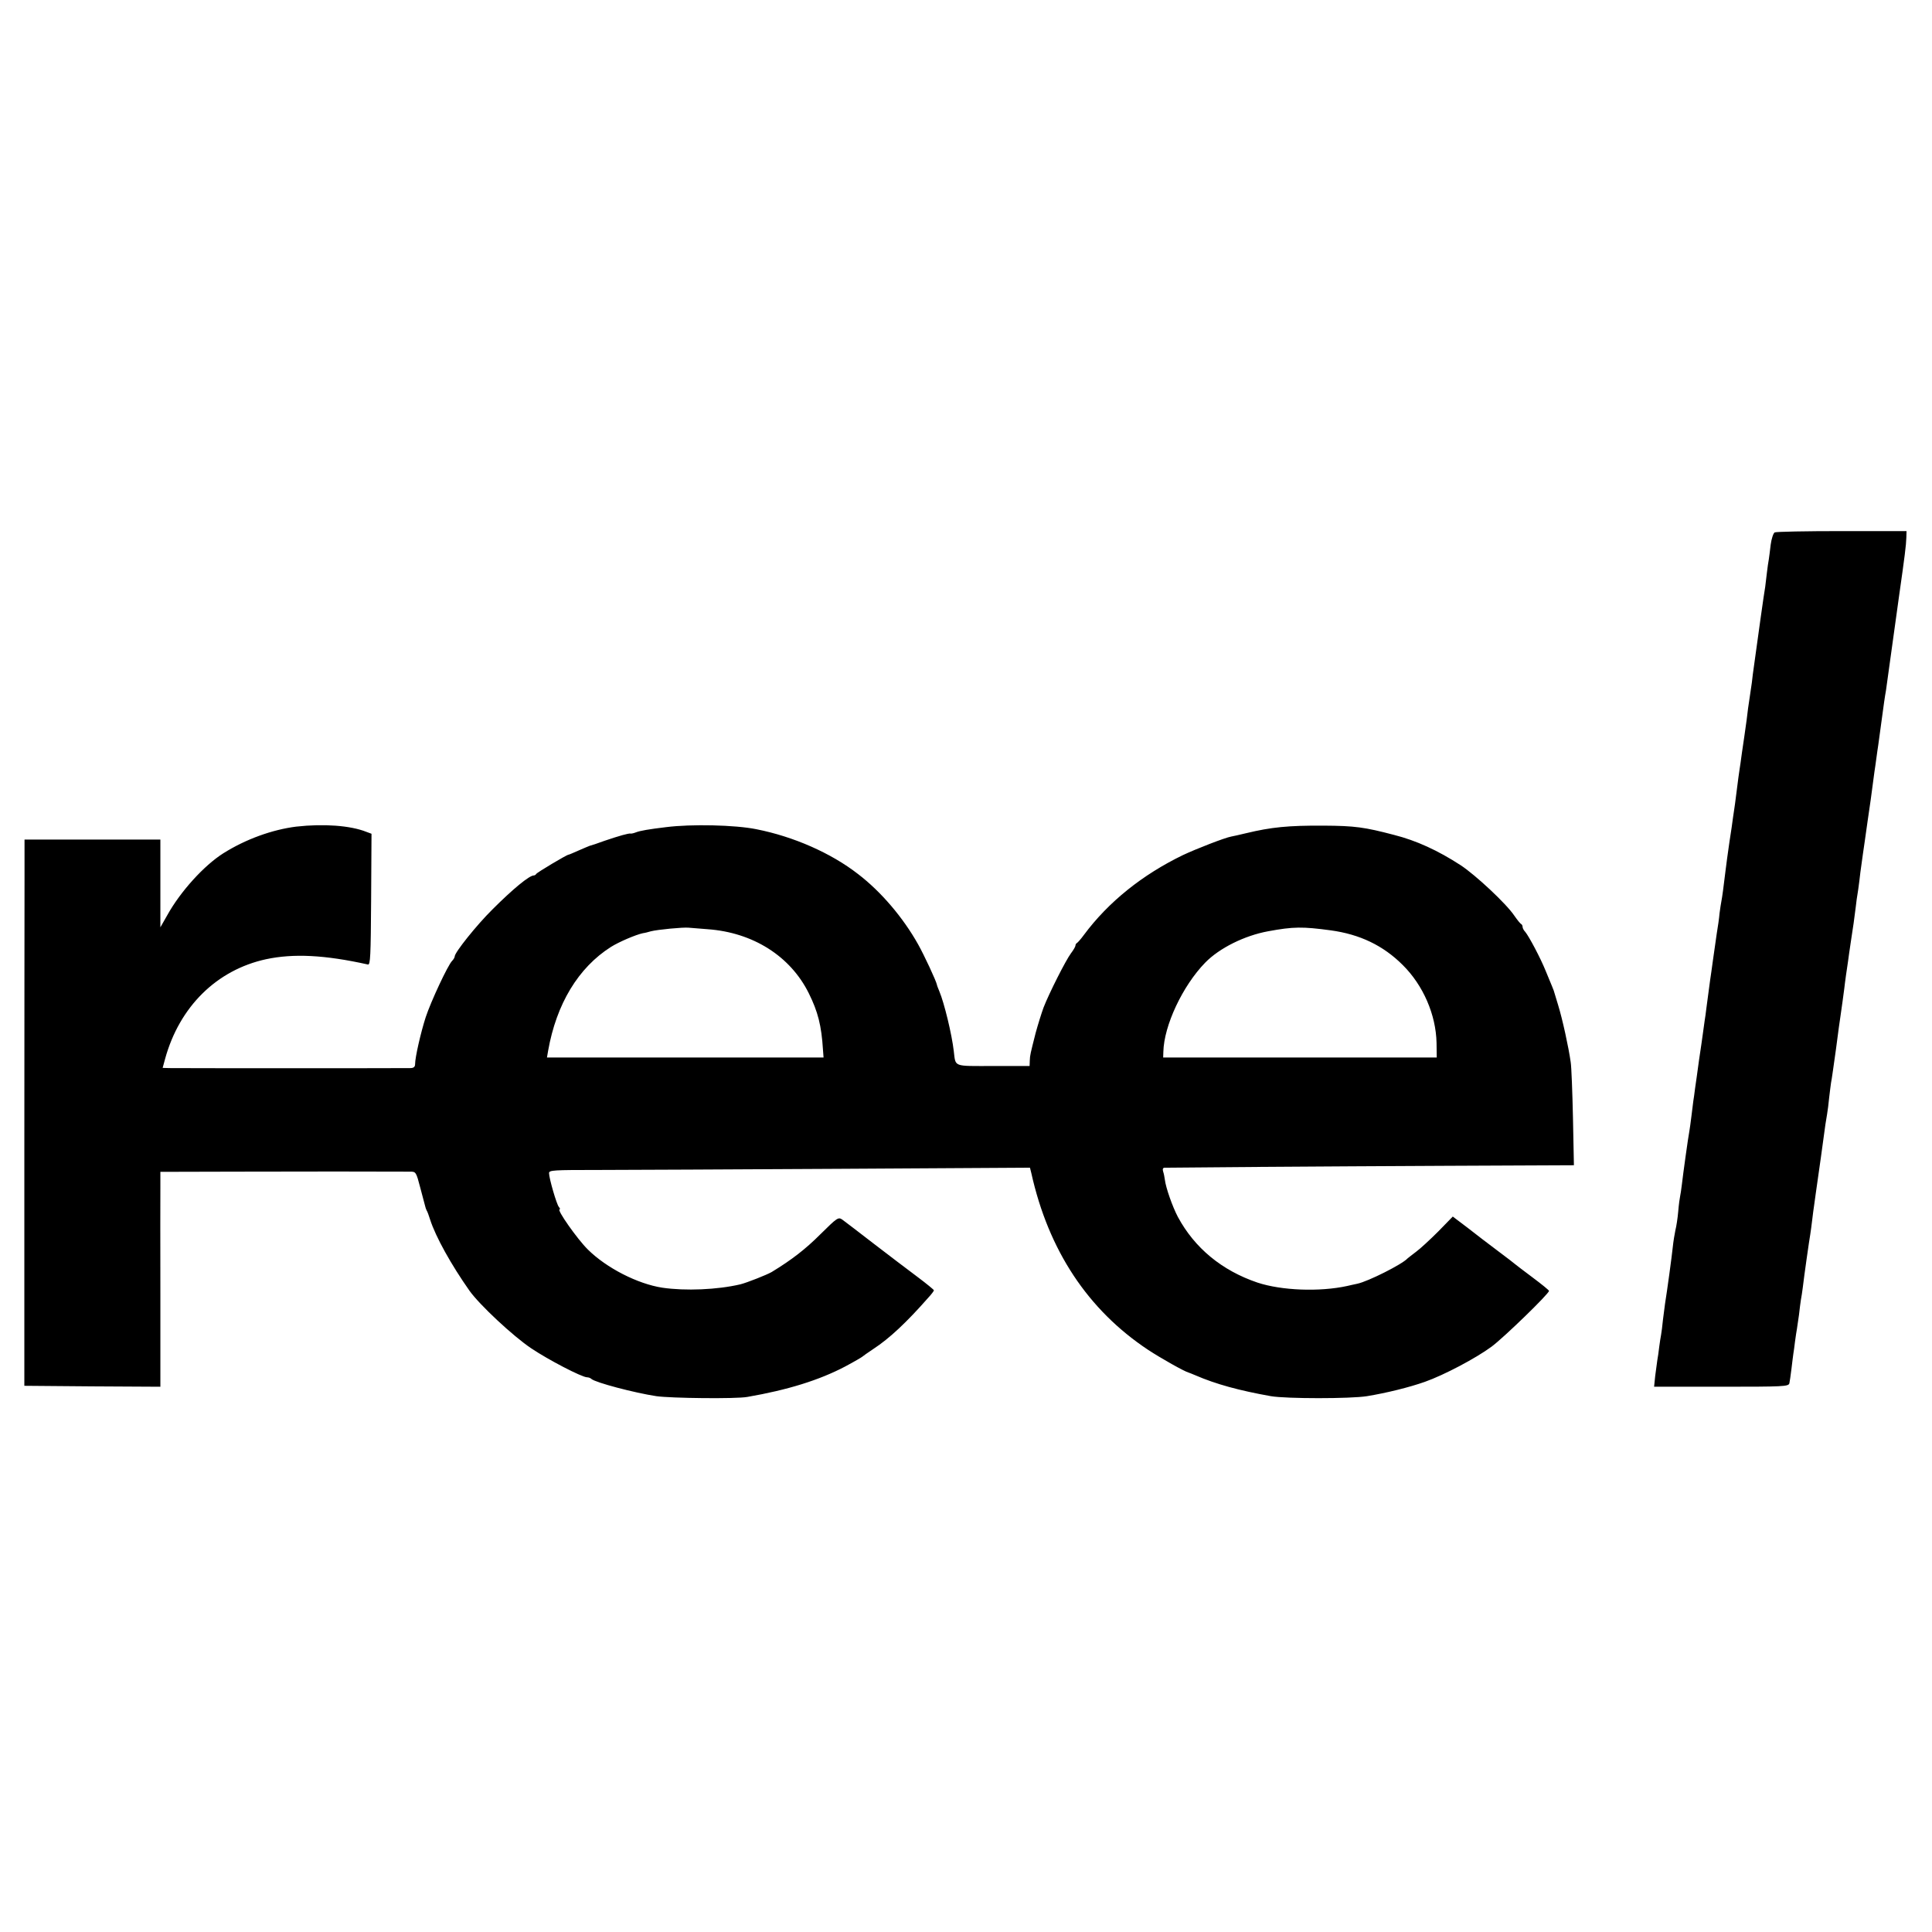 <?xml version="1.0" standalone="no"?>
<!DOCTYPE svg PUBLIC "-//W3C//DTD SVG 20010904//EN"
 "http://www.w3.org/TR/2001/REC-SVG-20010904/DTD/svg10.dtd">
<svg version="1.0" xmlns="http://www.w3.org/2000/svg"
 width="1024pt" height="1024pt" viewBox="0 0 1024 1024"
 preserveAspectRatio="xMidYMid meet">
<g transform="translate(0,1024) scale(0.1,-0.1)"
fill="#000000" stroke="none">
<path d="M9406 7418 c-7 -4 -17 -34 -21 -65 -4 -32 -8 -67 -10 -78 -2 -11 -7
-42 -10 -70 -3 -27 -7 -61 -9 -75 -5 -25 -42 -291 -52 -365 -3 -22 -7 -51 -9
-65 -2 -14 -7 -49 -10 -79 -4 -30 -9 -63 -11 -75 -2 -12 -6 -39 -9 -61 -2 -22
-11 -89 -20 -150 -9 -60 -18 -123 -20 -140 -3 -16 -7 -50 -11 -75 -3 -25 -7
-56 -9 -70 -2 -14 -6 -45 -9 -70 -4 -25 -8 -58 -11 -75 -2 -16 -10 -75 -19
-130 -8 -55 -17 -121 -20 -147 -11 -92 -18 -143 -22 -163 -2 -11 -7 -40 -10
-65 -2 -25 -9 -74 -15 -109 -5 -35 -14 -98 -20 -140 -6 -42 -12 -89 -15 -106
-4 -33 -12 -88 -20 -150 -2 -22 -7 -51 -9 -65 -2 -14 -6 -43 -9 -65 -3 -22
-12 -87 -21 -145 -8 -58 -17 -125 -21 -150 -3 -25 -7 -54 -9 -65 -1 -11 -6
-47 -10 -80 -4 -33 -9 -69 -11 -80 -6 -29 -34 -232 -40 -285 -3 -25 -7 -52 -9
-60 -2 -8 -7 -44 -10 -80 -3 -36 -10 -81 -15 -100 -4 -19 -11 -60 -14 -90 -5
-49 -30 -233 -41 -300 -2 -14 -7 -52 -11 -85 -3 -33 -8 -69 -10 -80 -2 -11 -7
-40 -10 -65 -3 -25 -7 -56 -10 -70 -2 -14 -7 -51 -11 -82 l-6 -58 356 0 c330
0 356 1 361 18 2 9 7 43 11 76 4 32 8 68 10 80 2 11 6 41 9 66 3 25 8 54 10
66 2 12 7 45 11 75 3 30 8 65 10 79 3 14 7 43 10 65 7 61 35 257 40 284 2 14
7 47 10 75 3 28 8 62 10 76 2 14 6 43 9 65 3 22 15 108 27 190 11 83 22 161
24 175 2 14 6 39 9 55 3 17 8 56 11 88 4 32 8 68 10 79 3 12 14 92 26 177 11
86 22 165 24 176 5 35 17 119 20 145 1 14 6 45 9 70 4 25 9 59 11 75 2 17 9
64 15 105 13 83 17 112 26 184 3 27 7 57 9 66 2 9 6 41 10 71 3 30 8 65 10 79
2 14 6 43 9 65 3 22 15 101 25 175 11 74 23 158 26 185 4 28 8 61 10 75 2 14
7 45 10 70 3 25 8 56 10 70 2 14 9 63 15 110 14 104 20 148 26 180 2 14 6 43
9 65 9 67 29 212 61 440 29 203 37 266 38 305 l1 35 -343 0 c-189 0 -349 -3
-356 -7z"/>
<path d="M1572 5859 c-129 -16 -270 -67 -389 -142 -101 -64 -226 -201 -296
-327 l-37 -65 0 233 0 232 -360 0 -360 0 0 -200 c0 -110 -1 -761 -1 -1447 l0
-1248 360 -3 361 -2 0 487 c-1 269 0 525 0 570 l0 82 398 1 c325 1 783 1 927
0 29 0 31 -2 53 -87 13 -49 24 -92 26 -98 1 -5 4 -14 7 -20 4 -5 12 -28 19
-50 29 -90 111 -238 209 -377 53 -74 228 -238 326 -304 89 -60 269 -154 297
-154 8 0 18 -4 23 -9 22 -19 226 -73 344 -91 78 -11 422 -15 482 -4 214 37
381 89 518 161 47 25 88 49 91 52 3 3 30 22 60 42 83 54 176 141 290 271 17
18 30 36 30 39 0 3 -39 35 -87 71 -49 36 -153 116 -233 177 -80 62 -155 119
-166 127 -21 14 -26 11 -116 -78 -80 -80 -153 -136 -258 -200 -26 -15 -130
-56 -165 -65 -123 -29 -292 -36 -415 -18 -130 20 -295 104 -394 202 -56 55
-167 213 -150 213 4 0 2 6 -4 13 -12 14 -52 152 -52 179 0 16 21 17 263 17
144 0 717 3 1274 6 l1012 6 7 -28 c91 -410 300 -726 620 -938 67 -44 193 -115
214 -120 3 -1 19 -7 35 -14 111 -48 233 -81 401 -111 82 -14 422 -14 509 0
104 17 225 47 307 76 102 36 270 125 353 186 65 48 305 281 305 296 0 4 -40
36 -88 72 -48 36 -89 67 -92 70 -3 3 -43 34 -90 69 -47 35 -120 91 -162 124
l-78 59 -77 -79 c-43 -43 -96 -92 -118 -108 -22 -17 -42 -32 -45 -35 -28 -31
-209 -122 -266 -134 -16 -3 -40 -9 -54 -12 -147 -32 -348 -24 -475 18 -189 64
-333 183 -422 348 -29 55 -64 155 -69 197 -2 13 -5 32 -9 43 -4 13 -2 20 7 21
28 1 845 7 1492 10 l678 3 -5 250 c-3 138 -8 271 -12 296 -11 79 -44 230 -67
304 -12 39 -22 73 -23 76 -2 6 -9 23 -43 105 -27 67 -88 182 -108 206 -8 8
-14 20 -14 26 0 6 -3 13 -7 15 -5 2 -21 22 -37 45 -42 63 -205 215 -284 267
-120 78 -235 131 -354 161 -156 41 -207 48 -373 49 -187 1 -277 -8 -410 -40
-33 -8 -69 -16 -80 -18 -33 -6 -185 -65 -255 -98 -215 -104 -395 -248 -525
-423 -16 -22 -33 -41 -37 -43 -4 -2 -8 -8 -8 -14 0 -5 -11 -24 -24 -41 -28
-38 -115 -210 -145 -287 -11 -30 -30 -91 -42 -135 -28 -111 -30 -117 -31 -147
l-1 -28 -193 0 c-216 0 -198 -7 -209 80 -10 87 -50 253 -76 315 -7 17 -13 32
-13 35 -4 21 -68 158 -100 215 -79 141 -196 279 -319 373 -143 111 -341 198
-538 237 -113 23 -345 28 -479 11 -92 -11 -137 -19 -158 -27 -12 -5 -26 -8
-30 -7 -11 2 -60 -12 -137 -38 -38 -14 -74 -26 -80 -27 -5 -2 -32 -13 -59 -25
-27 -12 -50 -22 -53 -22 -9 0 -168 -95 -171 -102 -2 -4 -8 -8 -13 -8 -24 0
-112 -73 -219 -180 -83 -82 -200 -228 -200 -249 0 -5 -6 -16 -14 -24 -22 -22
-112 -214 -140 -299 -26 -81 -56 -212 -56 -248 0 -14 -7 -20 -22 -21 -30 -1
-1232 -1 -1280 0 l-36 1 13 48 c76 276 273 471 535 528 145 31 311 23 540 -28
13 -3 15 44 17 345 l2 348 -27 10 c-85 34 -228 44 -370 28z m2178 -544 c240
-17 439 -142 537 -340 48 -97 67 -170 75 -300 l3 -40 -733 0 -733 0 6 35 c44
249 160 441 333 551 43 27 132 65 170 73 10 1 28 6 42 10 35 9 170 22 200 19
14 -1 59 -5 100 -8z m3303 -6 c154 -21 278 -80 382 -184 108 -107 176 -263
179 -413 l1 -77 -725 0 -725 0 1 30 c3 139 102 350 222 473 75 77 208 143 333
166 135 25 183 25 332 5z"/>
</g>
</svg>
